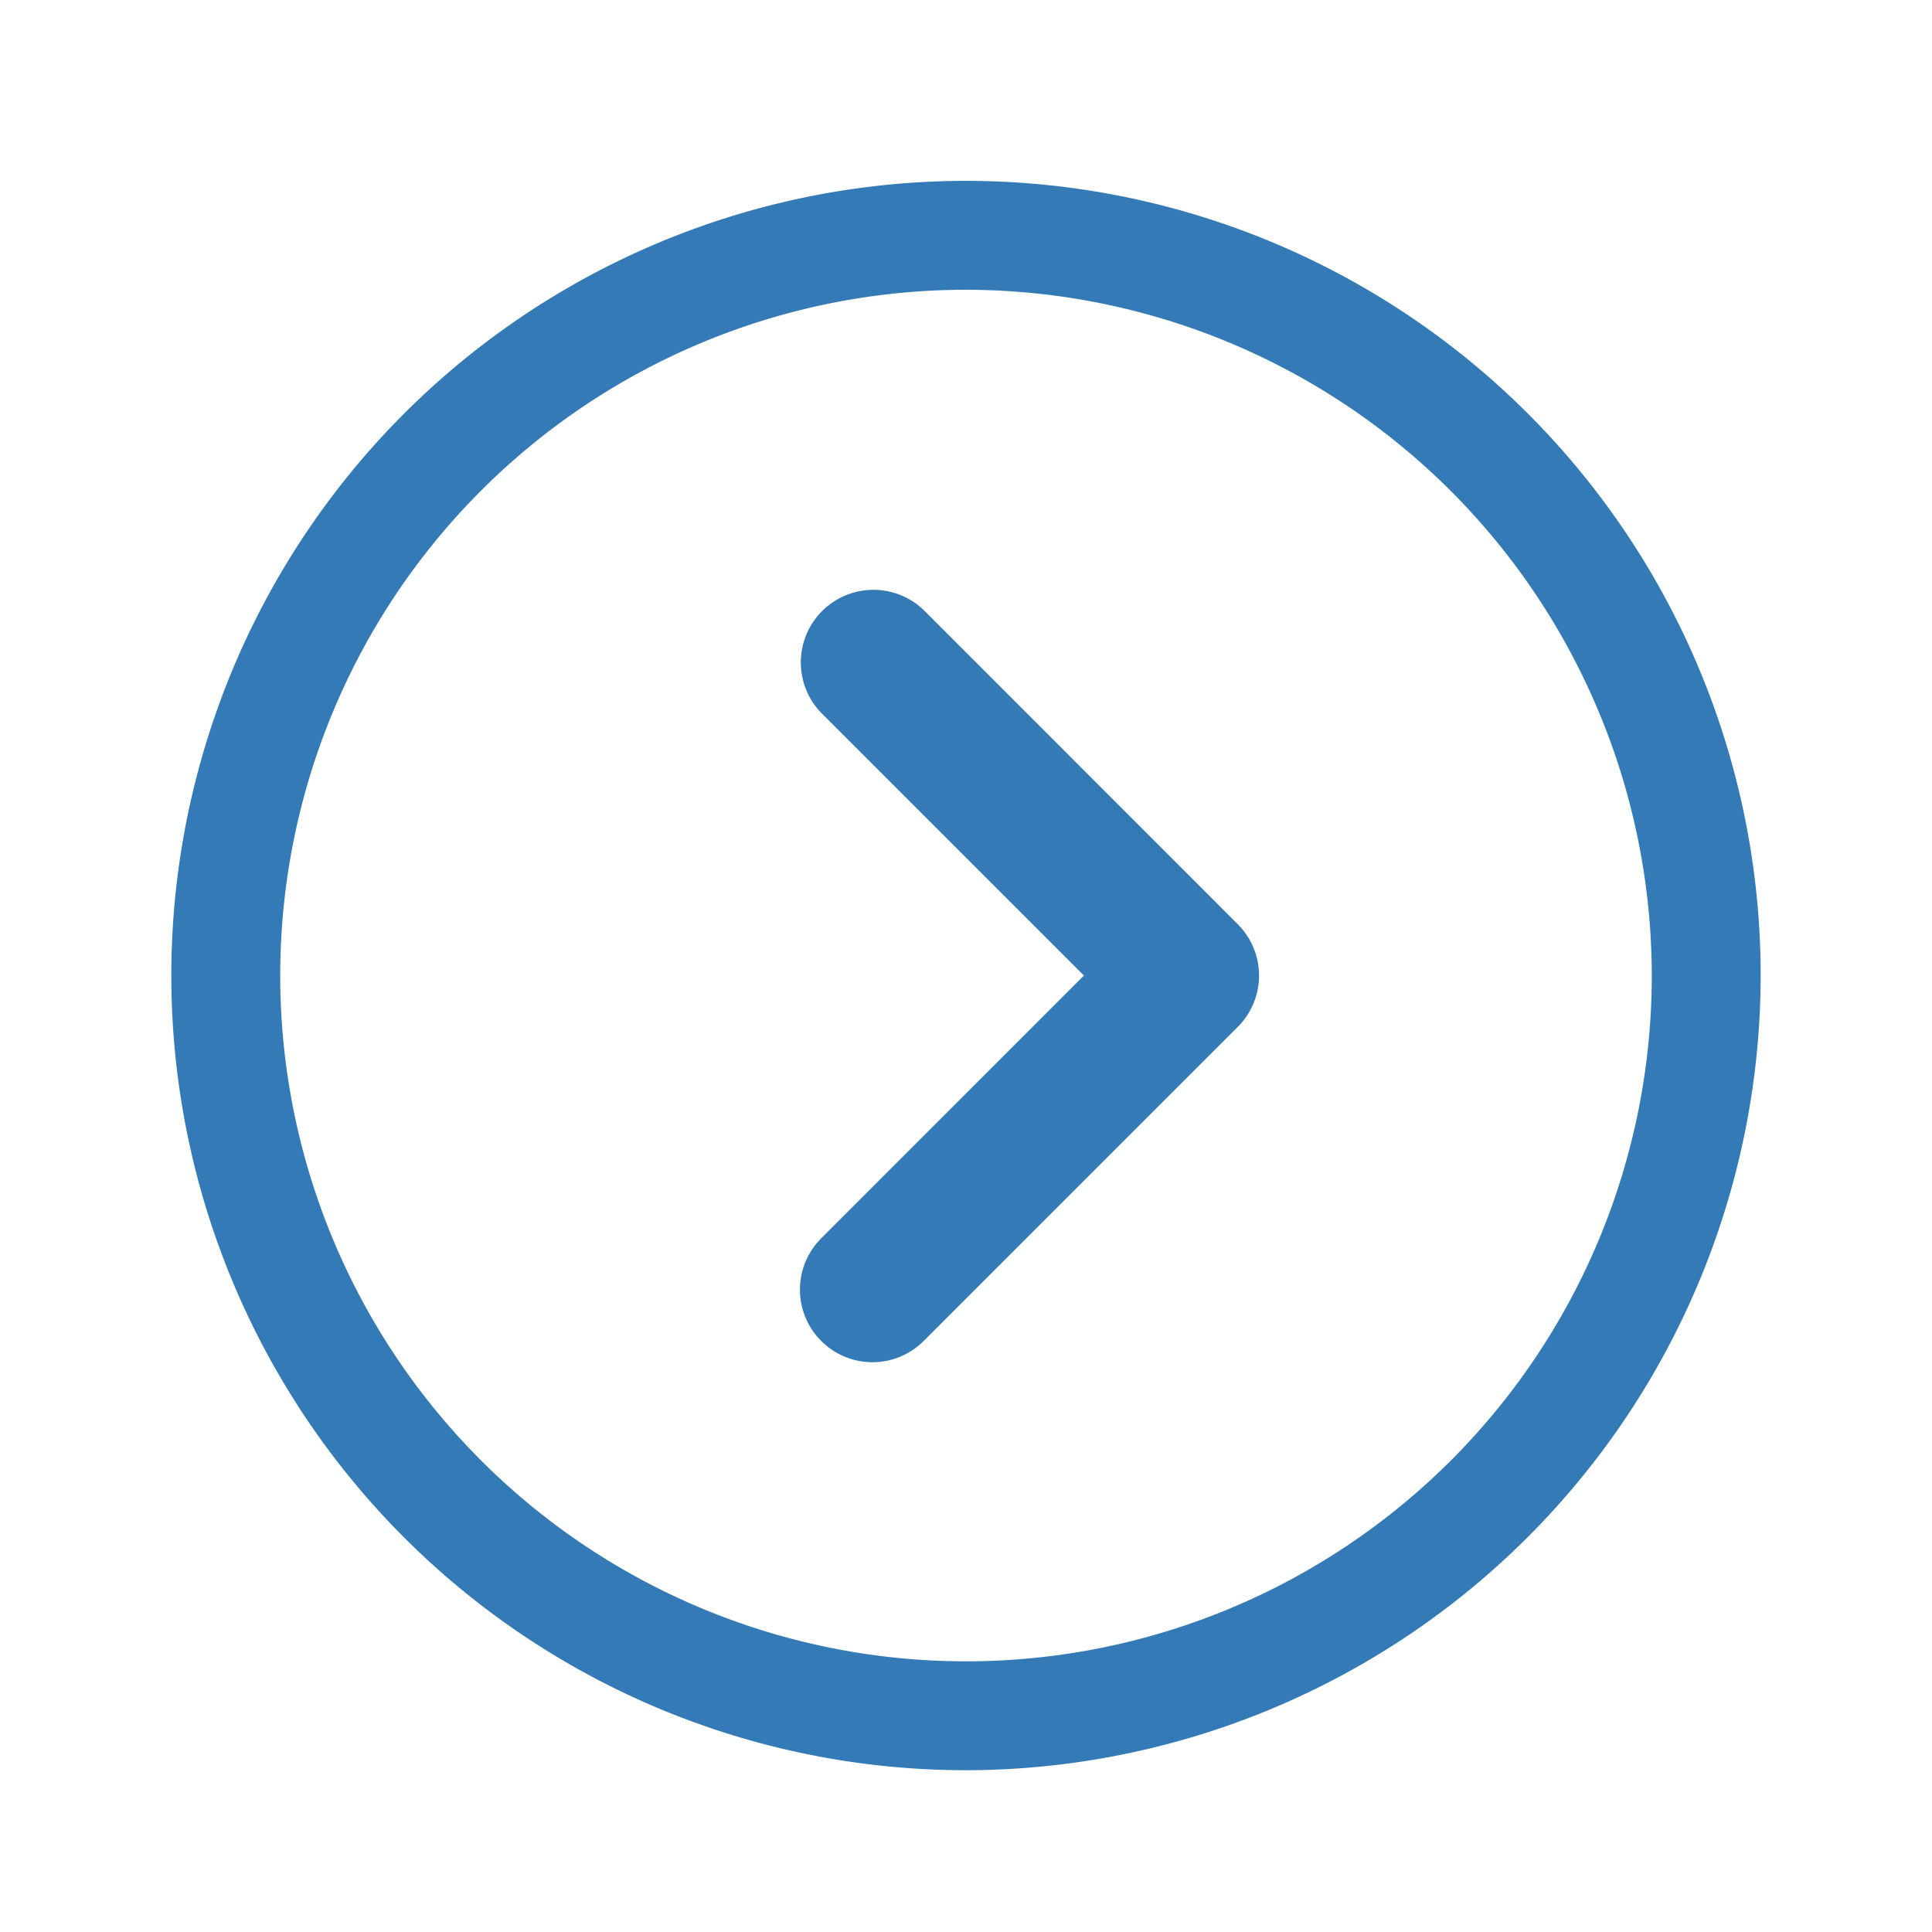 <svg width="53.226" height="53.226" xmlns="http://www.w3.org/2000/svg" data-name="Layer 1">

 <g>
  <title>Layer 1</title>
  <path fill="#337ab7" id="svg_1" d="m24.038,37.529a2,2 0 0 1 -1.414,-3.414l7.238,-7.239l-7.238,-7.237a2,2 0 0 1 2.828,-2.828l8.648,8.651a2,2 0 0 1 0,2.829l-8.652,8.652a2,2 0 0 1 -1.41,0.586z"/>
  <path fill="#337ab7" id="svg_2" d="m26.613,48.769a21.893,21.893 0 1 1 21.893,-21.893a21.918,21.918 0 0 1 -21.893,21.893zm0,-40.786a18.893,18.893 0 1 0 18.893,18.893a18.915,18.915 0 0 0 -18.893,-18.893z"/>
 </g>
</svg>
